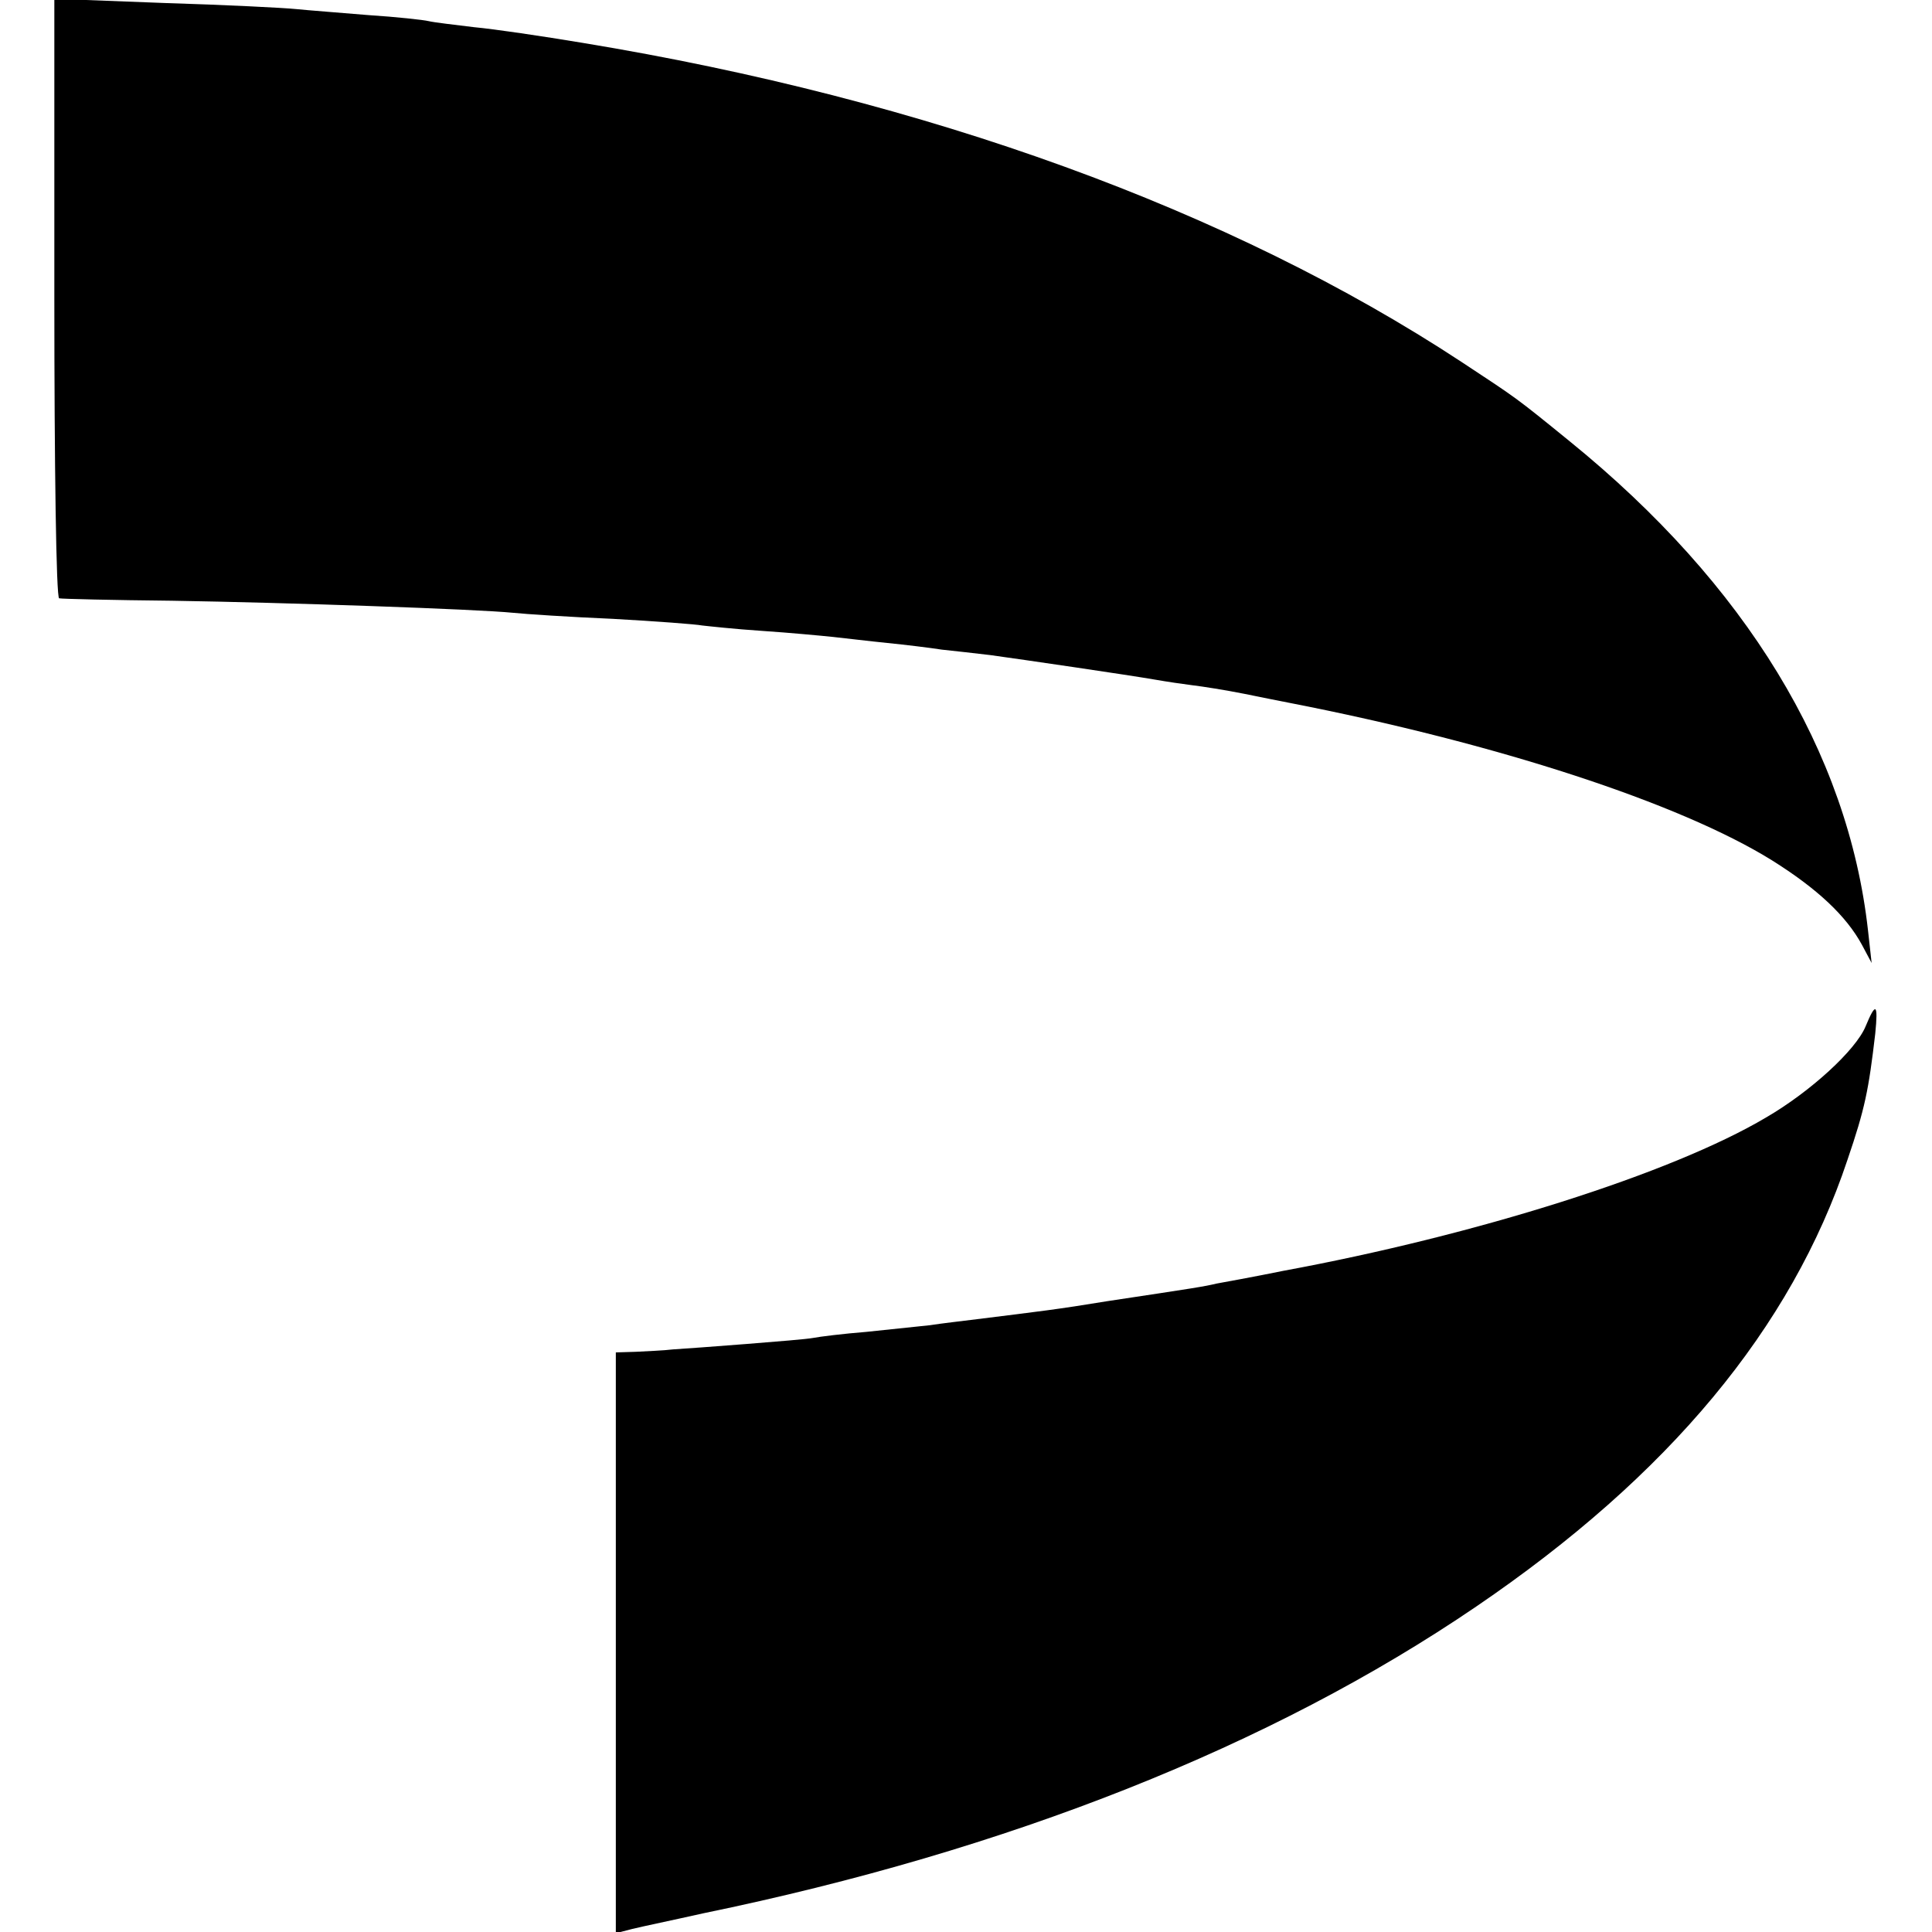 <?xml version="1.0" standalone="no"?>
<!DOCTYPE svg PUBLIC "-//W3C//DTD SVG 20010904//EN"
 "http://www.w3.org/TR/2001/REC-SVG-20010904/DTD/svg10.dtd">
<svg version="1.0" xmlns="http://www.w3.org/2000/svg"
 width="320pt" height="320pt" viewBox="0 0 320 320"
 preserveAspectRatio="xMidYMid meet">
<g transform="translate(0,320) scale(0.1,-0.1)"
fill="#000000" stroke="none">
<path d="M90 2706 c0 -273 3 -497 8 -497 4 -1 88 -3 187 -4 189 -3 506 -14
565 -20 19 -2 94 -7 165 -10 72 -4 138 -9 148 -11 9 -1 54 -6 100 -9 45 -3 98
-8 117 -10 19 -2 60 -7 90 -10 30 -3 71 -8 90 -11 19 -2 55 -6 80 -9 51 -7
229 -33 275 -41 17 -3 44 -7 60 -9 17 -2 55 -8 85 -14 30 -6 64 -13 75 -15
344 -67 647 -166 800 -261 75 -47 123 -92 149 -140 l16 -30 -6 54 c-33 295
-202 573 -494 810 -91 74 -86 70 -180 132 -382 251 -884 434 -1455 528 -66 11
-147 23 -180 26 -33 4 -67 8 -75 10 -8 2 -53 7 -100 10 -47 4 -101 8 -120 10
-19 2 -117 7 -217 10 l-183 7 0 -496z"/>
<path d="M3090 1500 c-16 -39 -91 -108 -165 -151 -157 -93 -480 -195 -800
-254 -49 -10 -99 -19 -110 -21 -21 -5 -34 -7 -180 -29 -85 -14 -113 -17 -217
-30 -24 -3 -59 -7 -78 -10 -19 -2 -66 -7 -105 -11 -38 -3 -78 -8 -88 -10 -10
-2 -60 -6 -110 -10 -51 -4 -105 -8 -122 -9 -16 -2 -45 -3 -62 -4 l-33 -1 0
-481 0 -481 27 7 c16 4 69 15 118 26 505 104 941 277 1280 508 319 217 522
461 615 740 29 85 35 115 46 209 5 50 1 53 -16 12z"/>
</g>
</svg>
